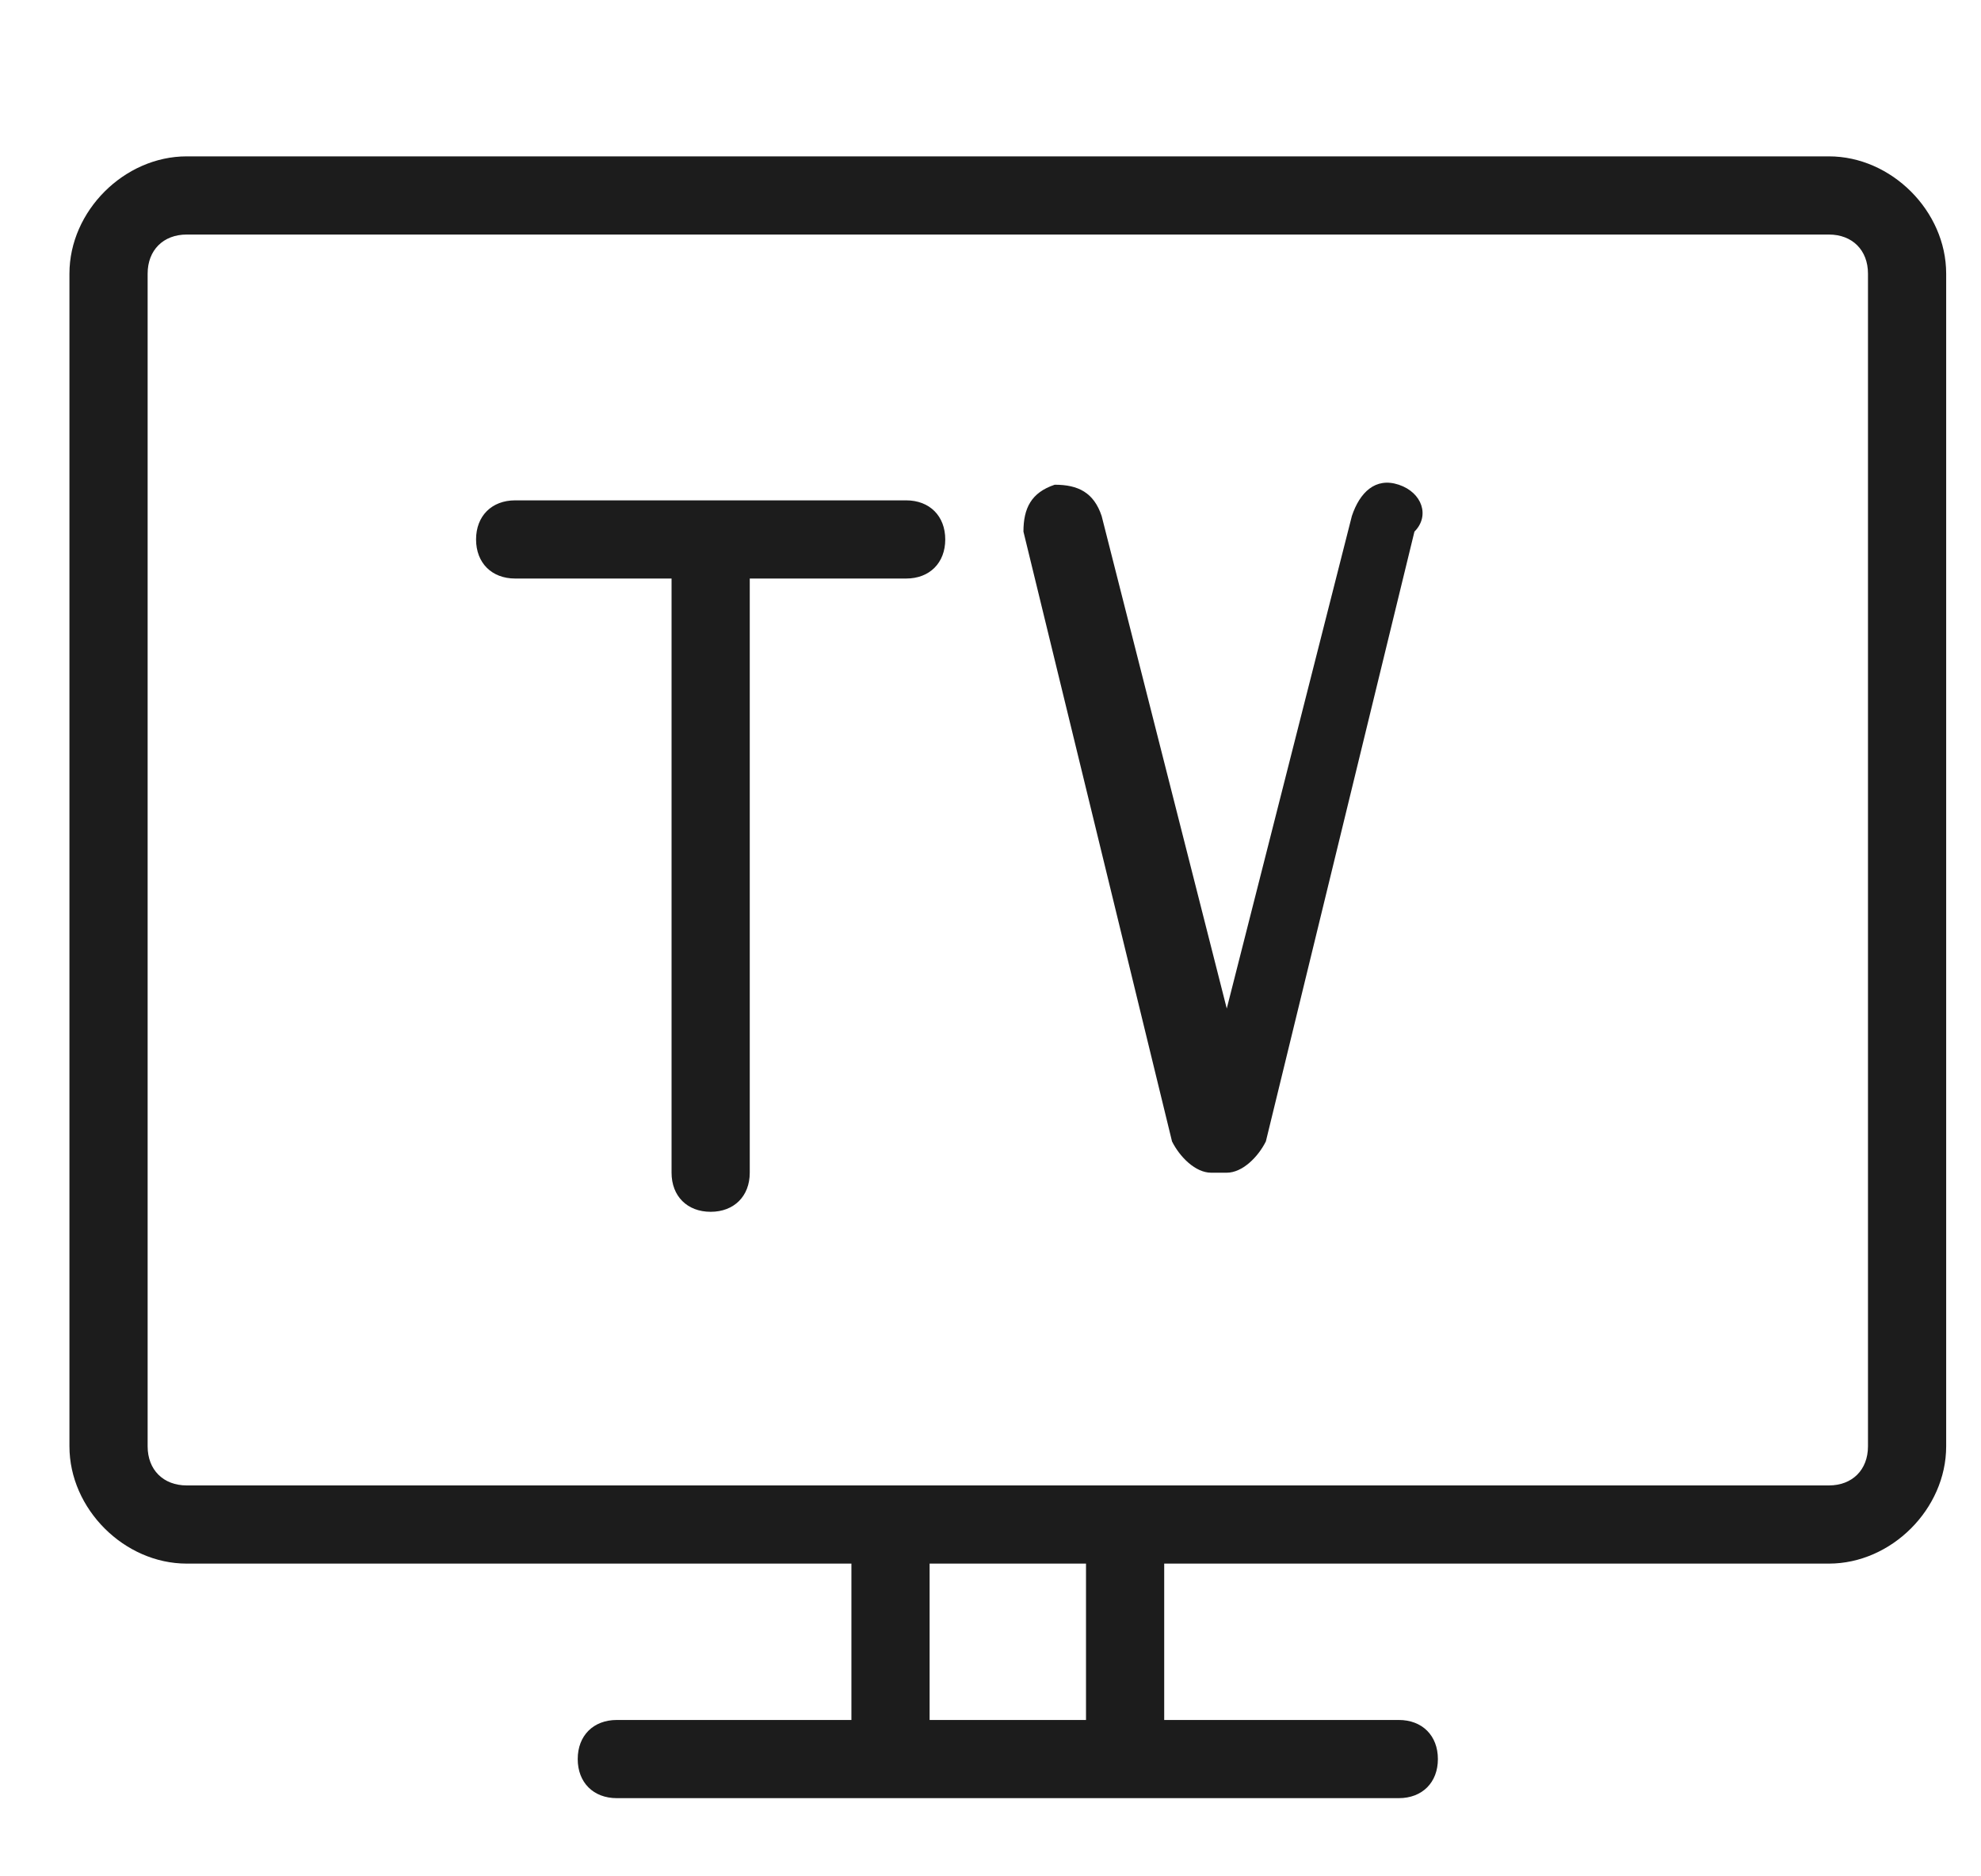 <svg width="19" height="18" viewBox="0 0 19 18" fill="none" xmlns="http://www.w3.org/2000/svg">
<g clip-path="url(#clip0_1799_109)">
<path d="M17.541 1.5H1.791C1.191 1.5 0.666 2.025 0.666 2.625V13.875C0.666 14.475 1.191 15 1.791 15H8.166V16.5H5.916C5.691 16.5 5.541 16.65 5.541 16.875C5.541 17.1 5.691 17.25 5.916 17.25H13.416C13.641 17.25 13.791 17.1 13.791 16.875C13.791 16.65 13.641 16.5 13.416 16.5H11.166V15H17.541C18.141 15 18.666 14.475 18.666 13.875V2.625C18.666 2.025 18.141 1.5 17.541 1.5ZM10.416 16.5H8.916V15H10.416V16.5ZM17.916 13.875C17.916 14.1 17.766 14.25 17.541 14.25H1.791C1.566 14.25 1.416 14.1 1.416 13.875V2.625C1.416 2.4 1.566 2.25 1.791 2.25H17.541C17.766 2.25 17.916 2.4 17.916 2.625V13.875ZM8.691 4.8H4.941C4.716 4.8 4.566 4.95 4.566 5.175C4.566 5.4 4.716 5.55 4.941 5.55H6.441V11.25C6.441 11.475 6.591 11.625 6.816 11.625C7.041 11.625 7.191 11.475 7.191 11.25V5.55H8.691C8.916 5.55 9.066 5.4 9.066 5.175C9.066 4.95 8.916 4.8 8.691 4.8ZM13.416 4.65C13.191 4.575 13.041 4.725 12.966 4.95L11.766 9.675L10.566 4.95C10.491 4.725 10.341 4.65 10.116 4.65C9.891 4.725 9.816 4.875 9.816 5.1L11.241 10.95C11.316 11.1 11.466 11.25 11.616 11.25H11.766C11.916 11.25 12.066 11.1 12.141 10.95L13.566 5.1C13.716 4.95 13.641 4.725 13.416 4.65Z" fill="#1C1C1C"/>
</g>
<defs>
<clipPath id="clip0_1799_109">
<rect width="18" height="18" fill="white" transform="translate(0.666)"/>
</clipPath>
</defs>
</svg>
